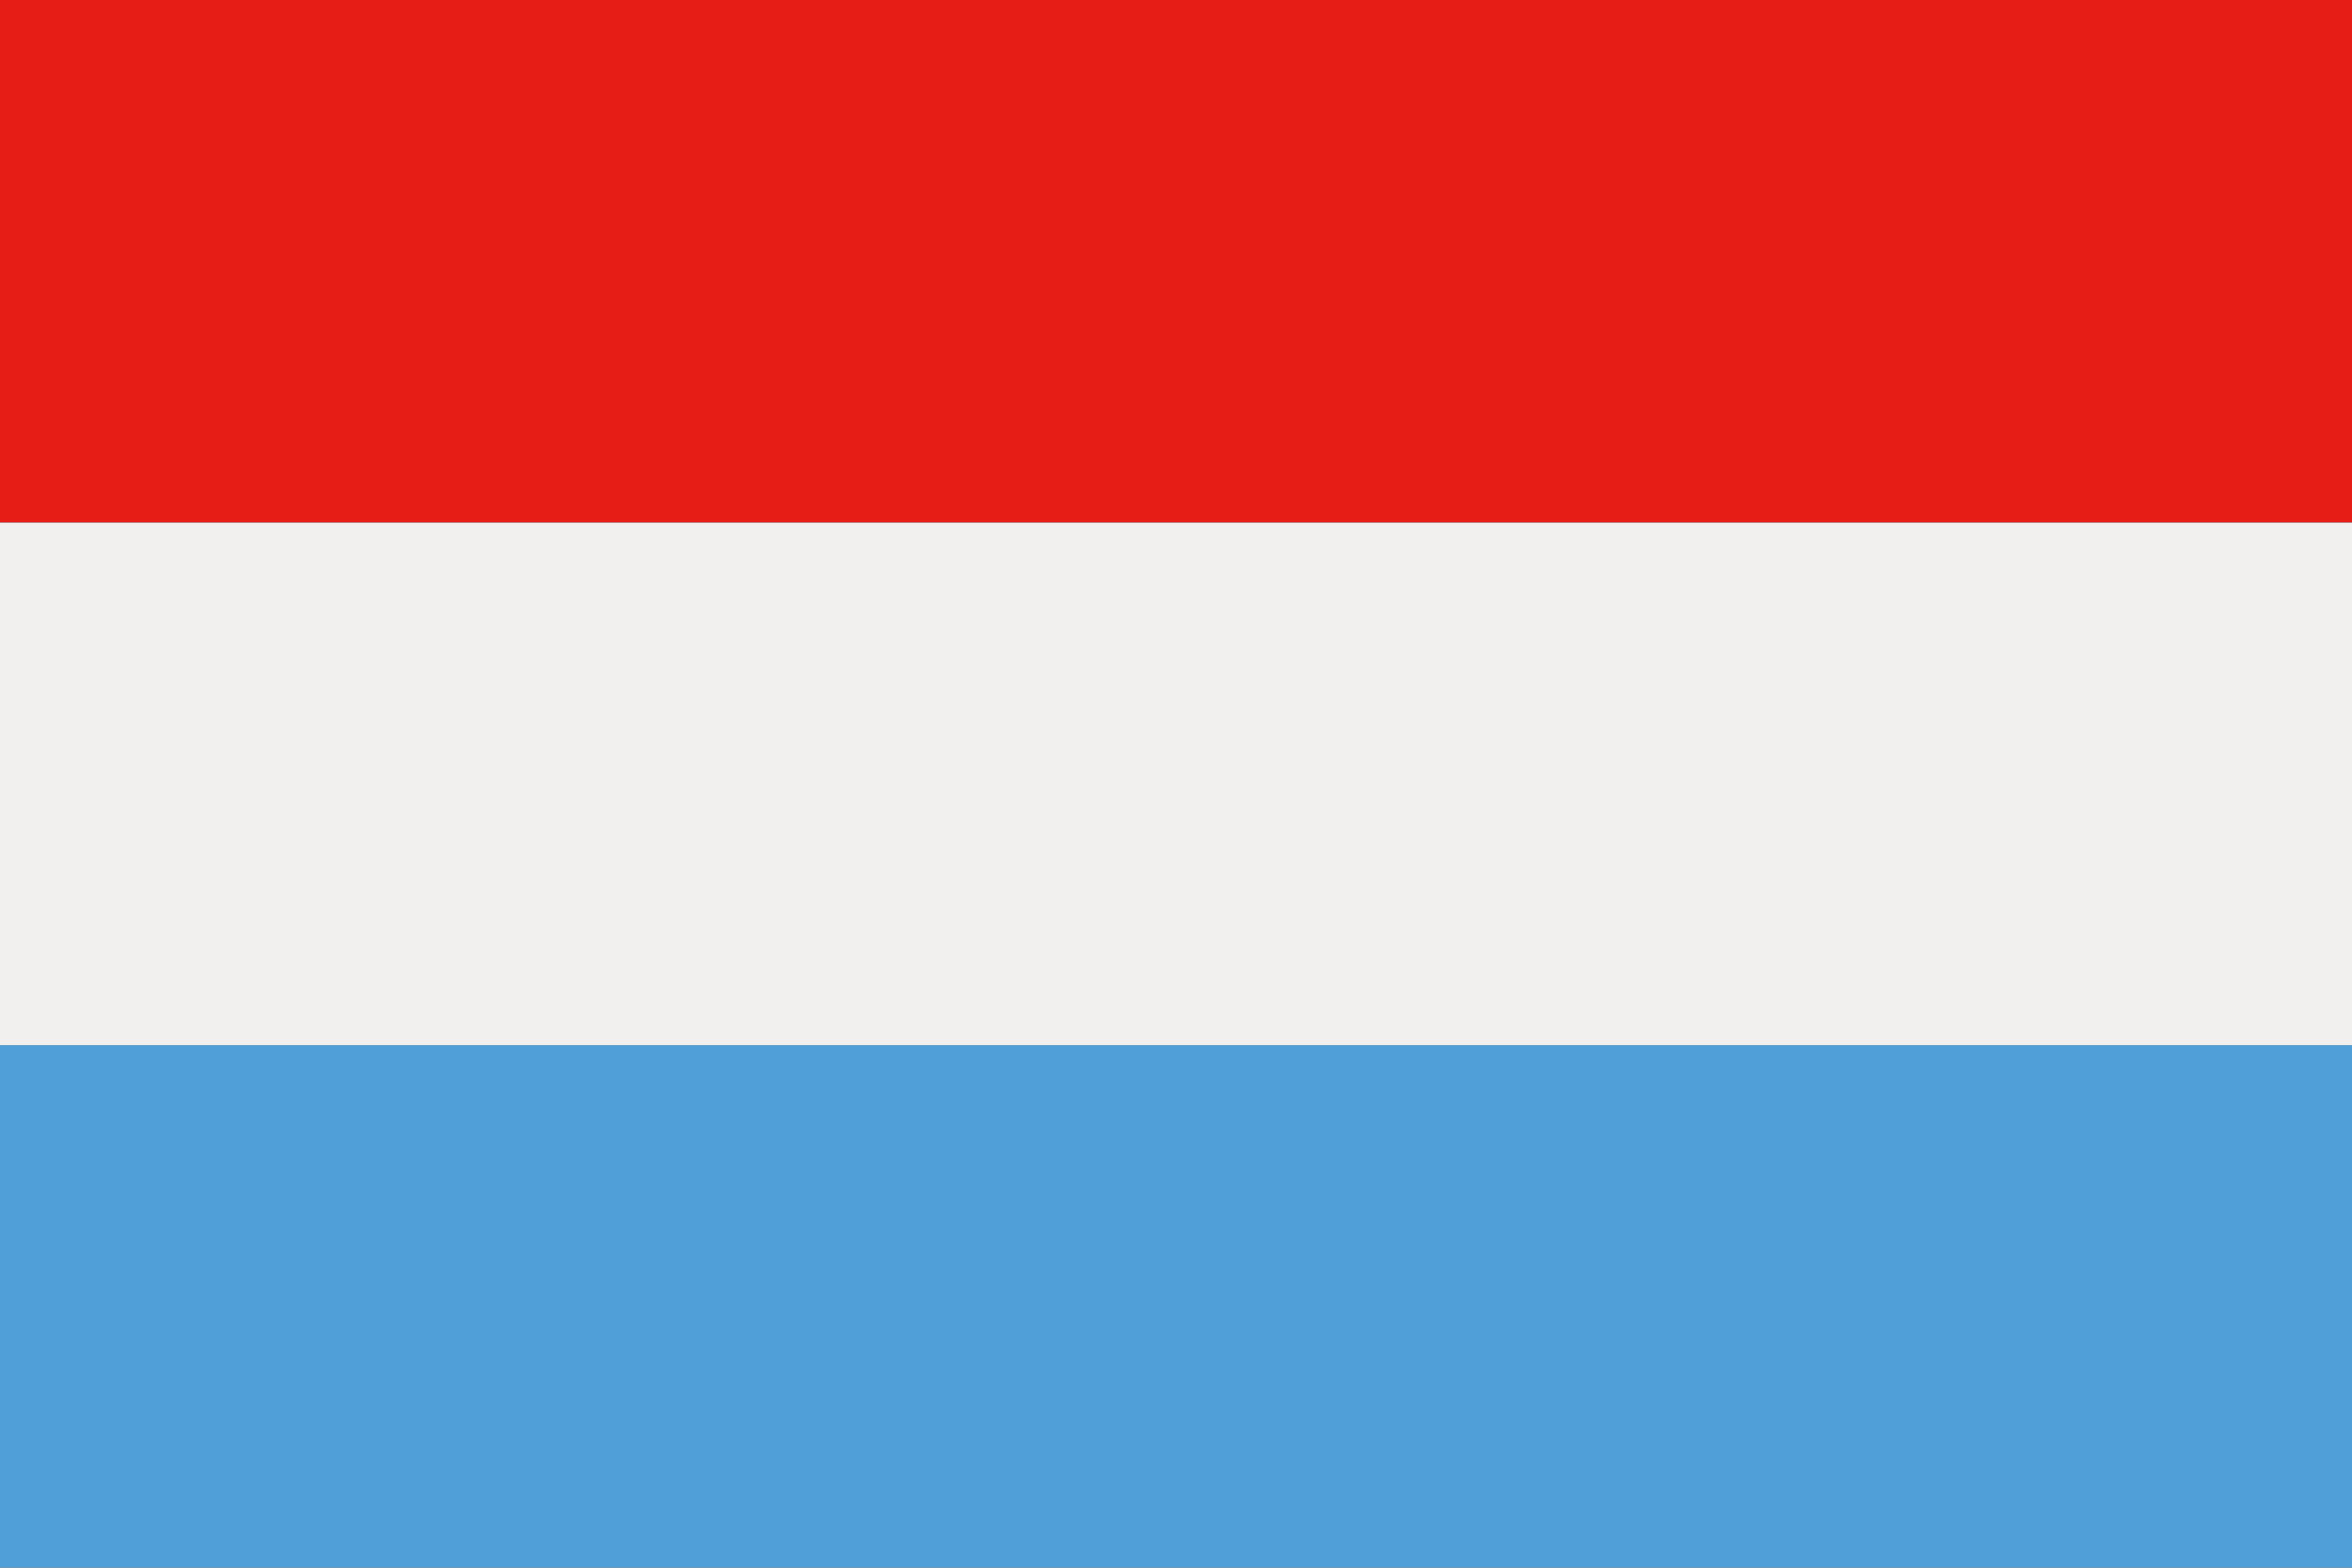 <svg xmlns="http://www.w3.org/2000/svg" viewBox="0 0 12.775 8.516"><rect x="0" y="0" width="12.775" height="8.516" fill="#333333" stroke="none"/><defs><style>.cls-1{fill:#519fd8;}.cls-2{fill:#e61c16;}.cls-3{fill:#f1f0ef;}</style></defs><g id="レイヤー_2" data-name="レイヤー 2"><g id="title"><polygon class="cls-1" points="0 8.516 12.775 8.516 12.775 5.678 0 5.678 0 8.516 0 8.516"/><polygon class="cls-2" points="0 2.839 12.775 2.839 12.775 0 0 0 0 2.839 0 2.839"/><polygon class="cls-3" points="0 5.678 12.775 5.678 12.775 2.839 0 2.839 0 5.678 0 5.678"/></g></g></svg>